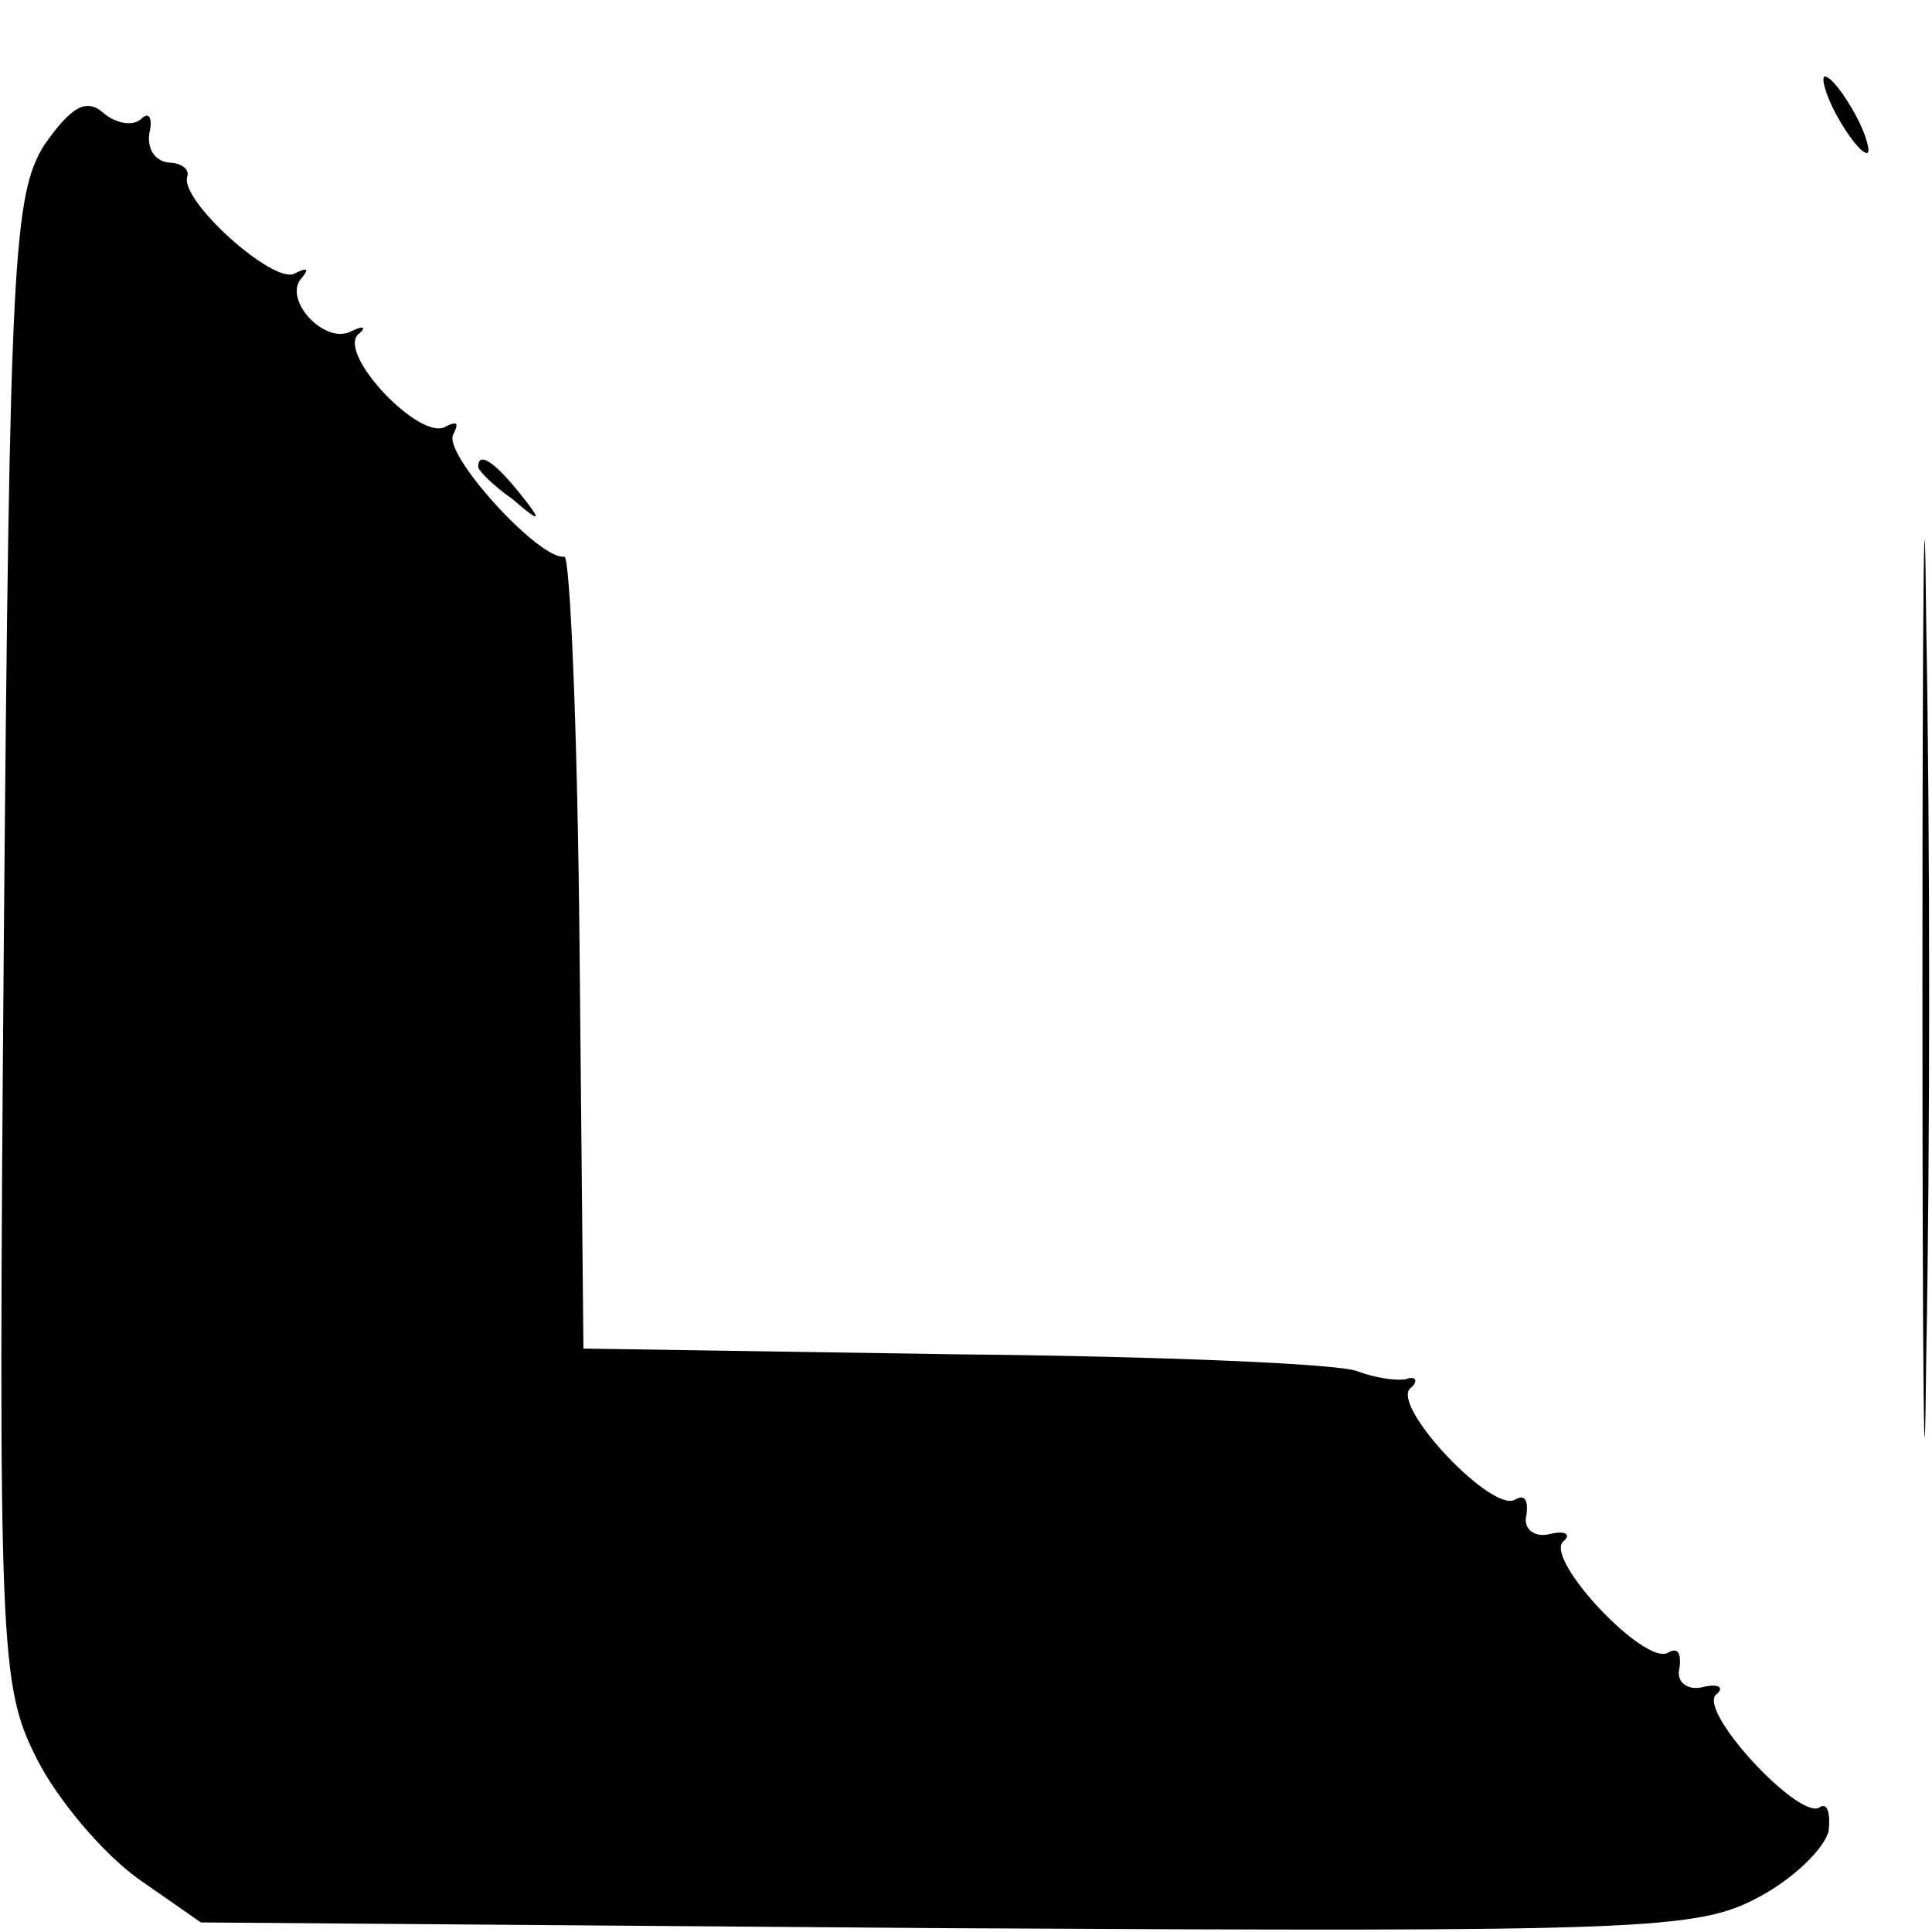 <?xml version="1.0" standalone="no"?>
<!DOCTYPE svg PUBLIC "-//W3C//DTD SVG 20010904//EN"
 "http://www.w3.org/TR/2001/REC-SVG-20010904/DTD/svg10.dtd">
<svg version="1.0" xmlns="http://www.w3.org/2000/svg"
 width="101pt" height="101pt" viewBox="0 0 101 101"
 preserveAspectRatio="xMidYMid meet">
<g transform="translate(0,101) scale(0.1,-0.1)"
fill="#000000" stroke="none">
<path d="M960 950 c6 -11 13 -20 16 -20 2 0 0 9 -6 20 -6 11 -13 20 -16 20 -2
0 0 -9 6 -20z"/>
<path d="M23 934 c-16 -26 -18 -61 -21 -416 -3 -371 -2 -389 17 -427 11 -22
35 -50 53 -63 l33 -23 390 -3 c364 -2 392 -1 424 16 19 10 35 26 37 35 1 10
-1 15 -5 12 -11 -6 -63 50 -54 59 5 4 1 6 -7 4 -8 -2 -14 3 -12 10 1 8 -1 11
-6 8 -12 -7 -64 48 -55 58 5 4 1 6 -7 4 -8 -2 -14 3 -12 10 1 8 -1 11 -6 8
-12 -7 -64 48 -55 58 5 4 3 7 -2 5 -6 -1 -17 1 -25 4 -8 4 -103 8 -210 9
l-195 3 -2 207 c-1 115 -5 208 -8 207 -13 -2 -64 54 -58 64 3 6 2 7 -4 4 -13
-8 -56 37 -46 48 5 4 3 5 -3 2 -14 -8 -37 17 -26 28 4 5 2 5 -4 2 -11 -6 -61
39 -56 51 1 4 -4 7 -10 7 -7 1 -11 7 -10 15 2 8 0 12 -4 8 -4 -4 -13 -3 -20 3
-9 8 -17 3 -31 -17z"/>
<path d="M1005 495 c0 -209 1 -296 2 -193 2 103 2 274 0 380 -1 106 -2 22 -2
-187z"/>
<path d="M250 766 c0 -2 8 -10 18 -17 15 -13 16 -12 3 4 -13 16 -21 21 -21 13z"/>
</g>
</svg>
